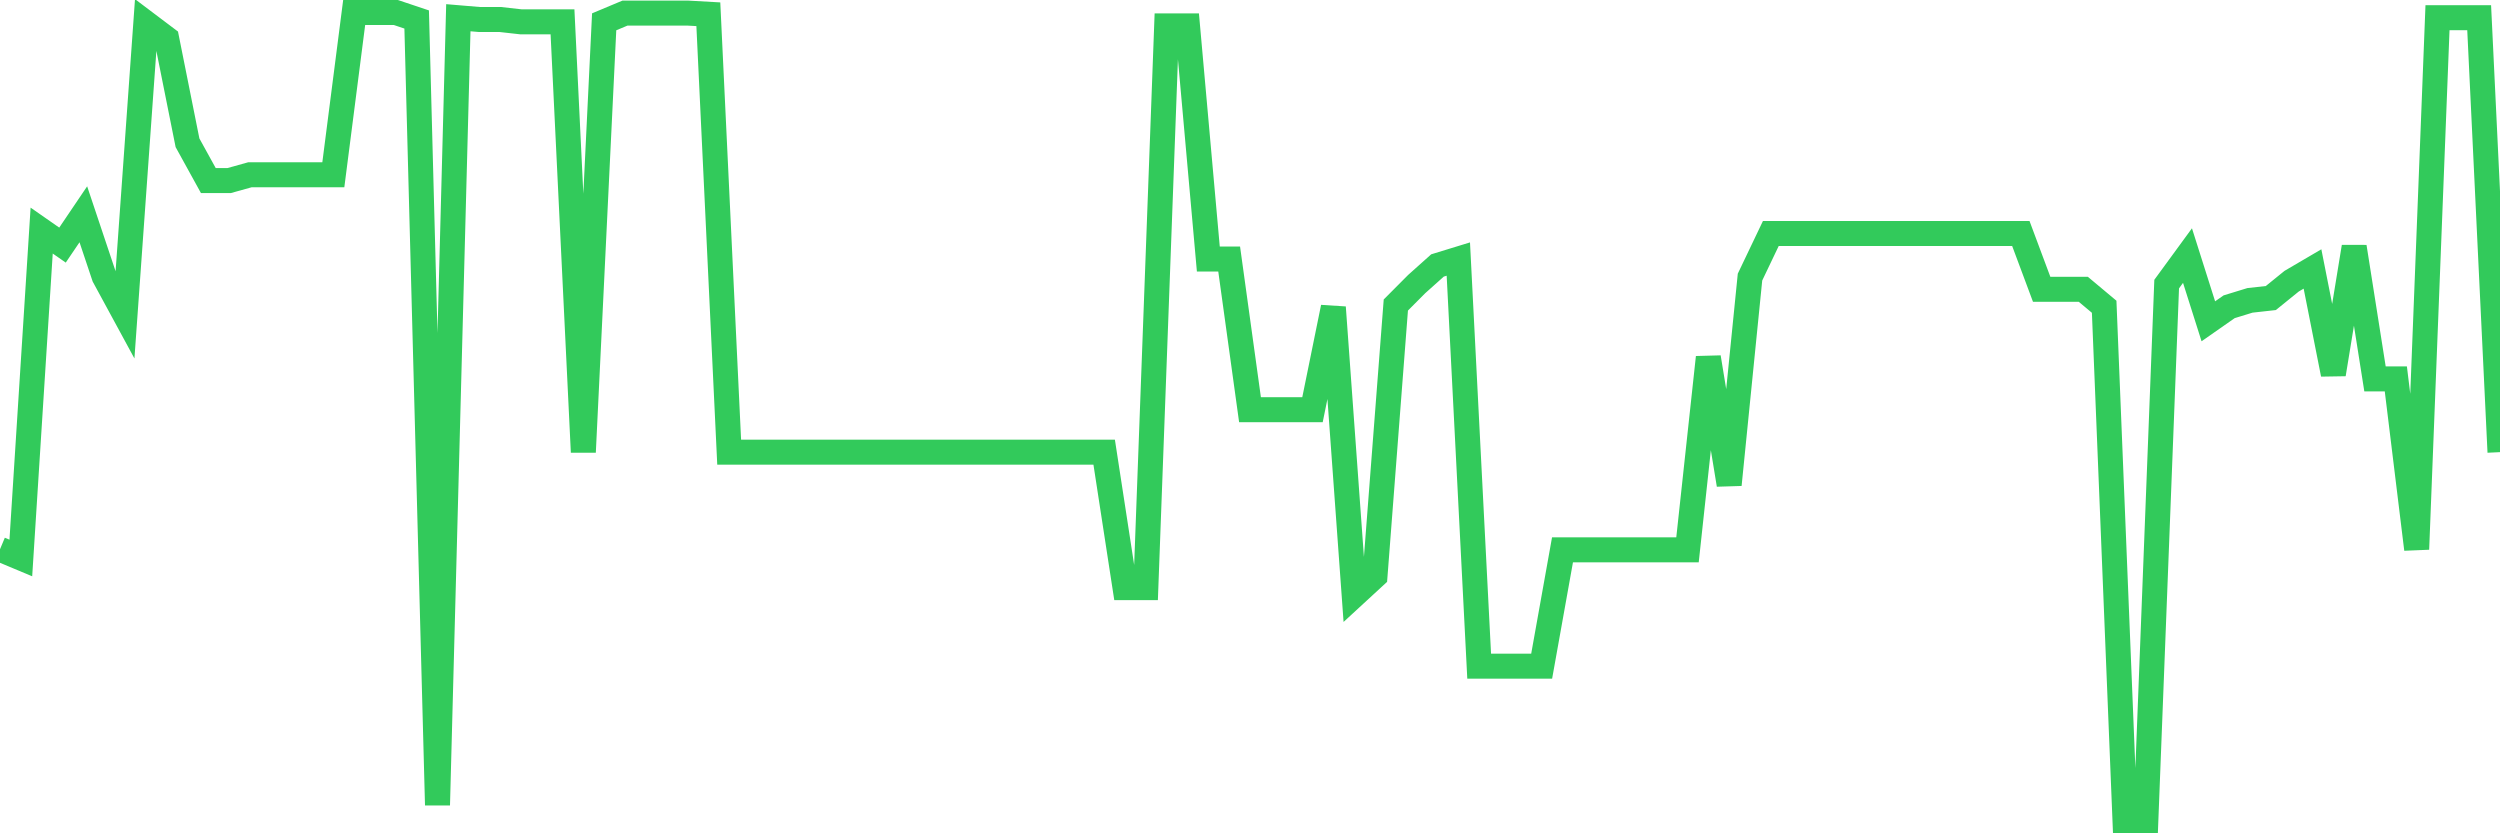 <svg
  xmlns="http://www.w3.org/2000/svg"
  xmlns:xlink="http://www.w3.org/1999/xlink"
  width="120"
  height="40"
  viewBox="0 0 120 40"
  preserveAspectRatio="none"
>
  <polyline
    points="0,26.364 1,26.783 2,11.068 3,11.765 4,10.286 5,13.273 6,15.115 7,1.102 8,1.856 9,6.853 10,8.667 11,8.667 12,8.388 13,8.388 14,8.388 15,8.388 16,8.388 17,0.6 18,0.6 19,0.6 20,0.935 21,38.646 22,0.851 23,0.935 24,0.935 25,1.047 26,1.047 27,1.047 28,21.703 29,1.047 30,0.628 31,0.628 32,0.628 33,0.628 34,0.684 35,21.703 36,21.703 37,21.703 38,21.703 39,21.703 40,21.703 41,21.703 42,21.703 43,21.703 44,21.703 45,21.703 46,21.703 47,21.703 48,21.703 49,21.703 50,21.703 51,21.703 52,21.703 53,21.703 54,28.207 55,28.207 56,1.242 57,1.242 58,12.435 59,12.435 60,19.665 61,19.665 62,19.665 63,19.665 64,14.752 65,28.569 66,27.648 67,14.641 68,13.636 69,12.742 70,12.435 71,31.975 72,31.975 73,31.975 74,31.975 75,26.392 76,26.392 77,26.392 78,26.392 79,26.392 80,26.392 81,26.392 82,17.153 83,23.266 84,13.301 85,11.207 86,11.207 87,11.207 88,11.207 89,11.207 90,11.207 91,11.207 92,11.207 93,11.207 94,11.207 95,11.207 96,11.207 97,11.207 98,13.887 99,13.887 100,13.887 101,14.724 102,39.4 103,39.4 104,13.636 105,12.268 106,15.422 107,14.724 108,14.417 109,14.306 110,13.496 111,12.91 112,17.962 113,11.849 114,18.186 115,18.186 116,26.364 117,0.851 118,0.851 119,0.851 120,21.703"
    fill="none"
    stroke="#32ca5b"
    stroke-width="1.2"
  >
  </polyline>
</svg>
